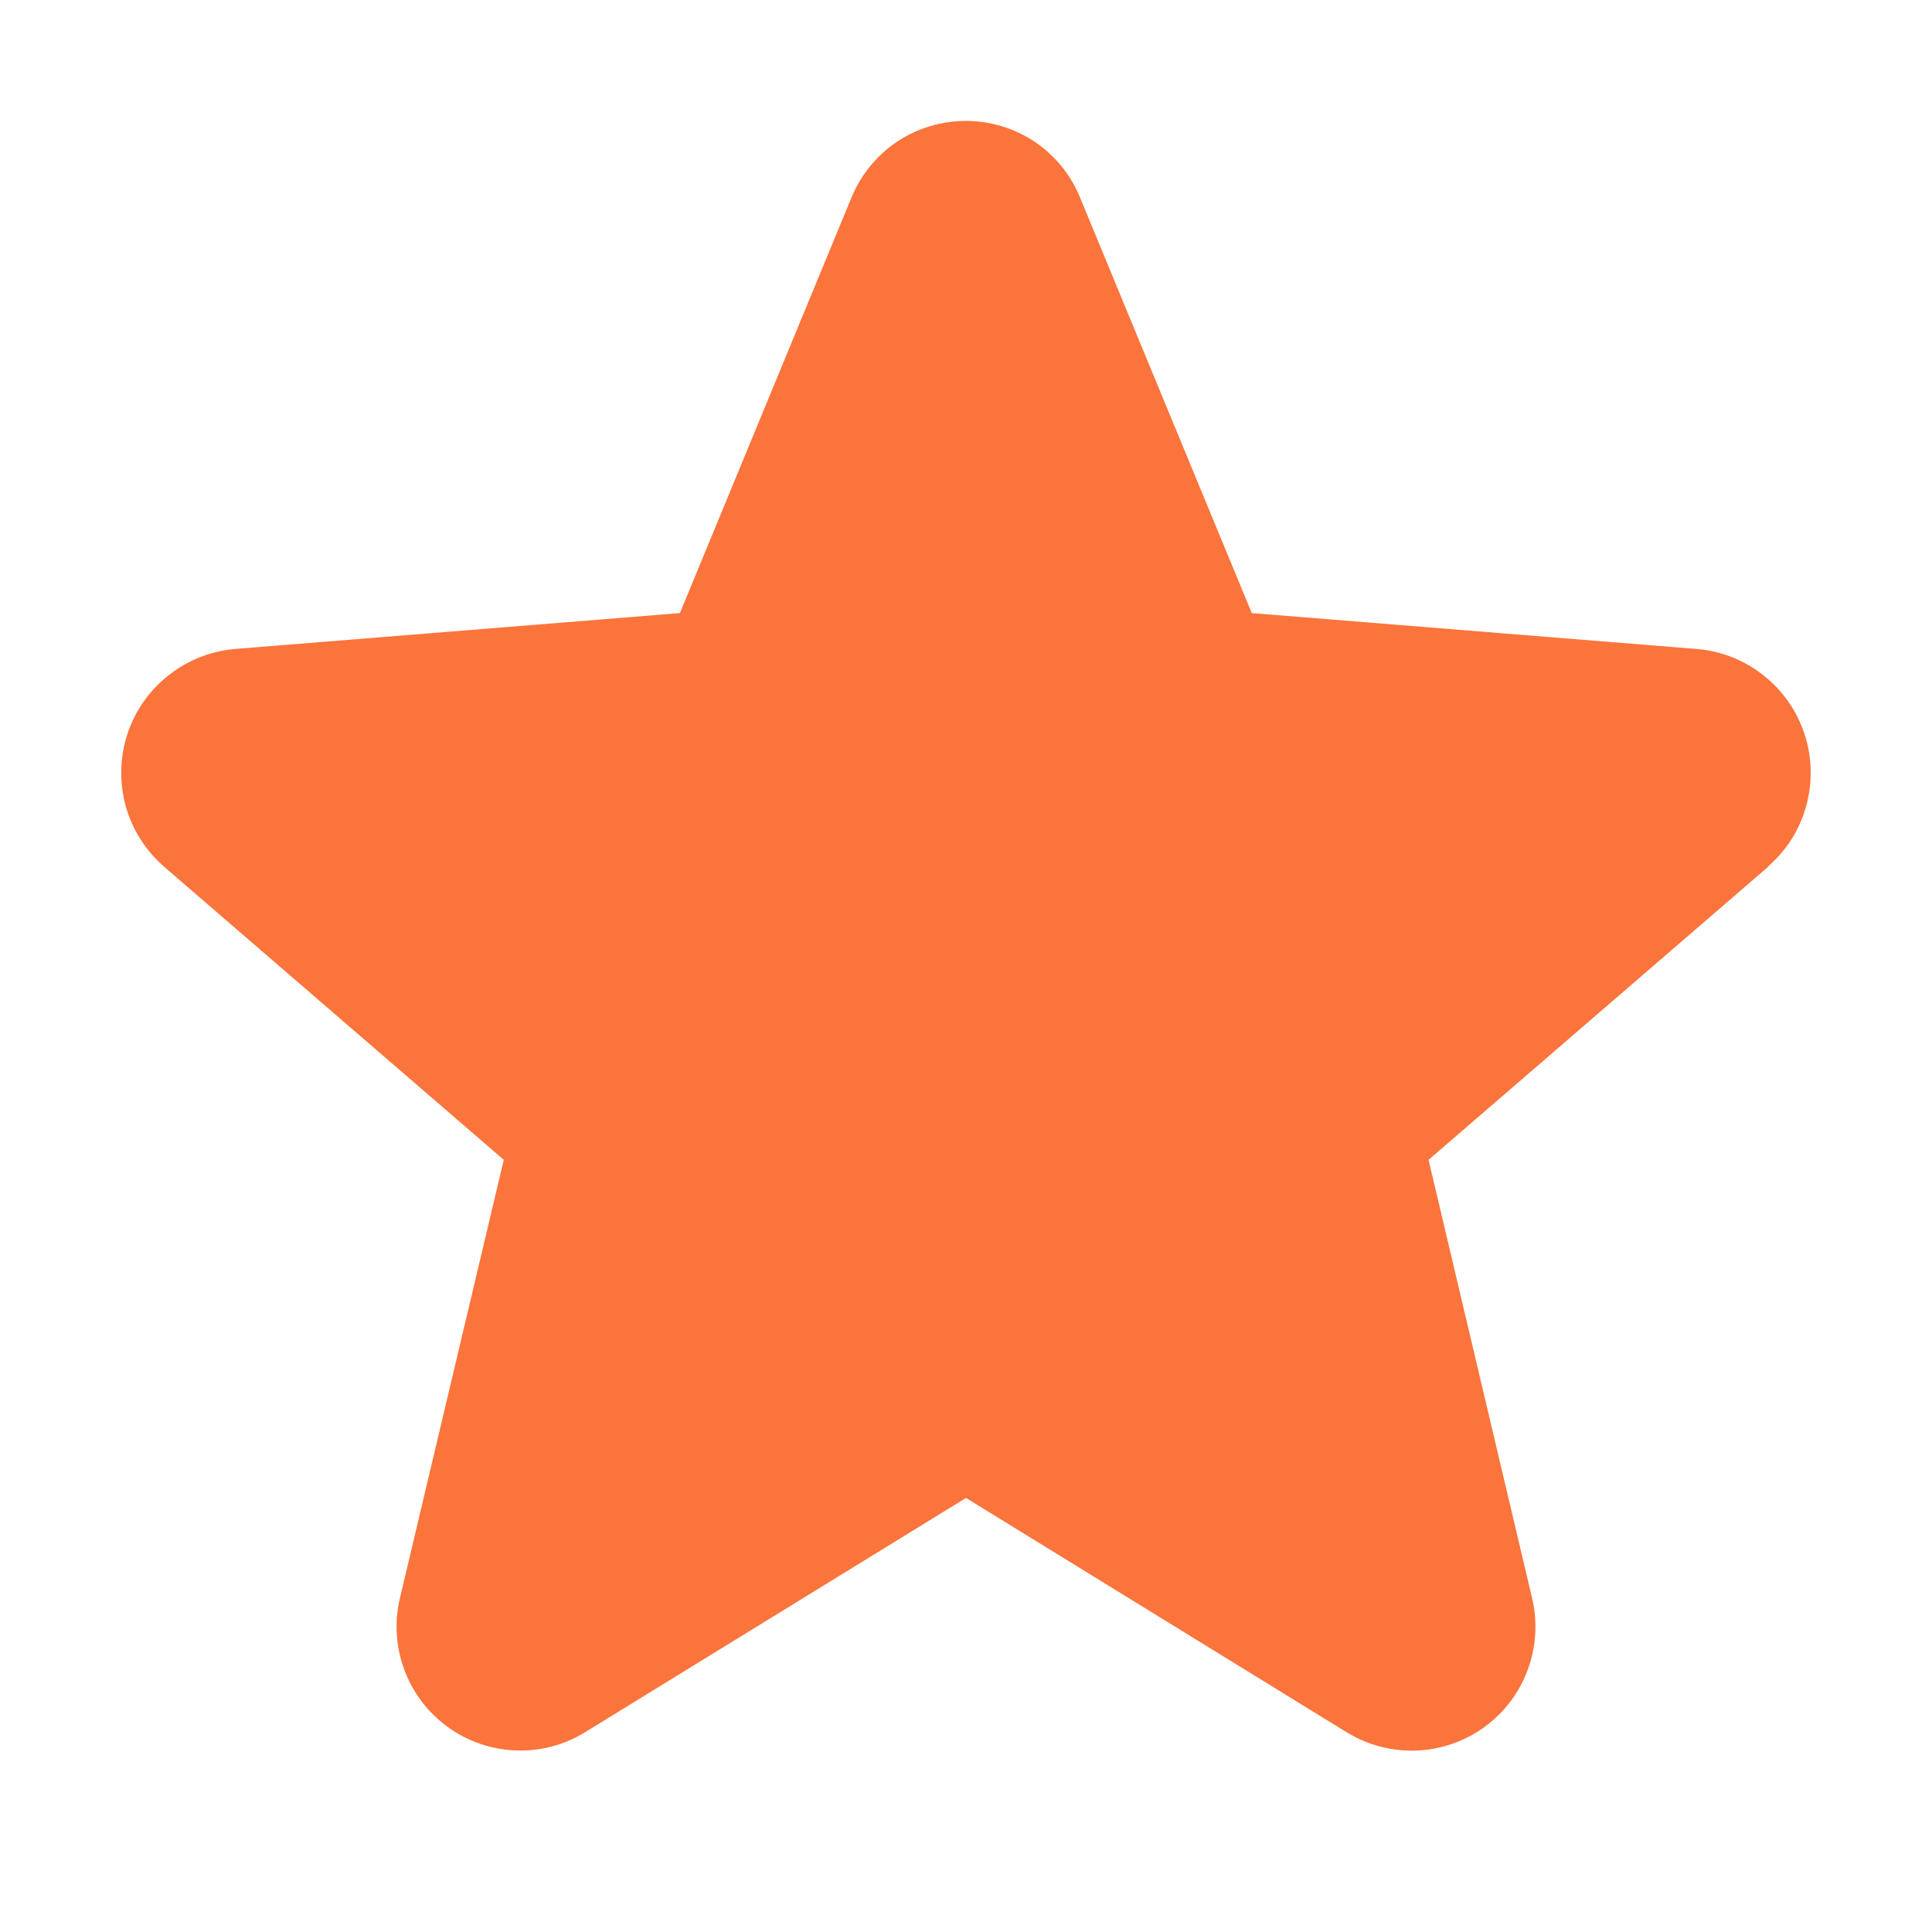 <svg width="12" height="12" viewBox="0 0 12 12" fill="none" xmlns="http://www.w3.org/2000/svg">
<path d="M10.982 5.384L8.873 7.204L9.516 9.926C9.551 10.073 9.542 10.229 9.489 10.371C9.437 10.514 9.343 10.637 9.22 10.727C9.097 10.816 8.951 10.867 8.799 10.873C8.647 10.879 8.497 10.84 8.367 10.761L6 9.304L3.631 10.761C3.502 10.84 3.352 10.879 3.2 10.872C3.049 10.866 2.902 10.815 2.78 10.726C2.657 10.636 2.563 10.513 2.511 10.37C2.458 10.228 2.449 10.073 2.484 9.926L3.129 7.204L1.02 5.384C0.905 5.284 0.822 5.154 0.781 5.008C0.741 4.862 0.744 4.707 0.79 4.563C0.837 4.418 0.925 4.291 1.044 4.197C1.162 4.102 1.306 4.045 1.457 4.031L4.223 3.808L5.289 1.226C5.347 1.086 5.445 0.965 5.572 0.88C5.698 0.796 5.847 0.751 5.999 0.751C6.151 0.751 6.3 0.796 6.426 0.88C6.552 0.965 6.651 1.086 6.708 1.226L7.775 3.808L10.54 4.031C10.692 4.044 10.836 4.101 10.955 4.196C11.074 4.29 11.162 4.417 11.209 4.562C11.256 4.706 11.259 4.861 11.218 5.008C11.178 5.154 11.095 5.285 10.979 5.384L10.982 5.384Z" fill="#FB743C"/>
</svg>
